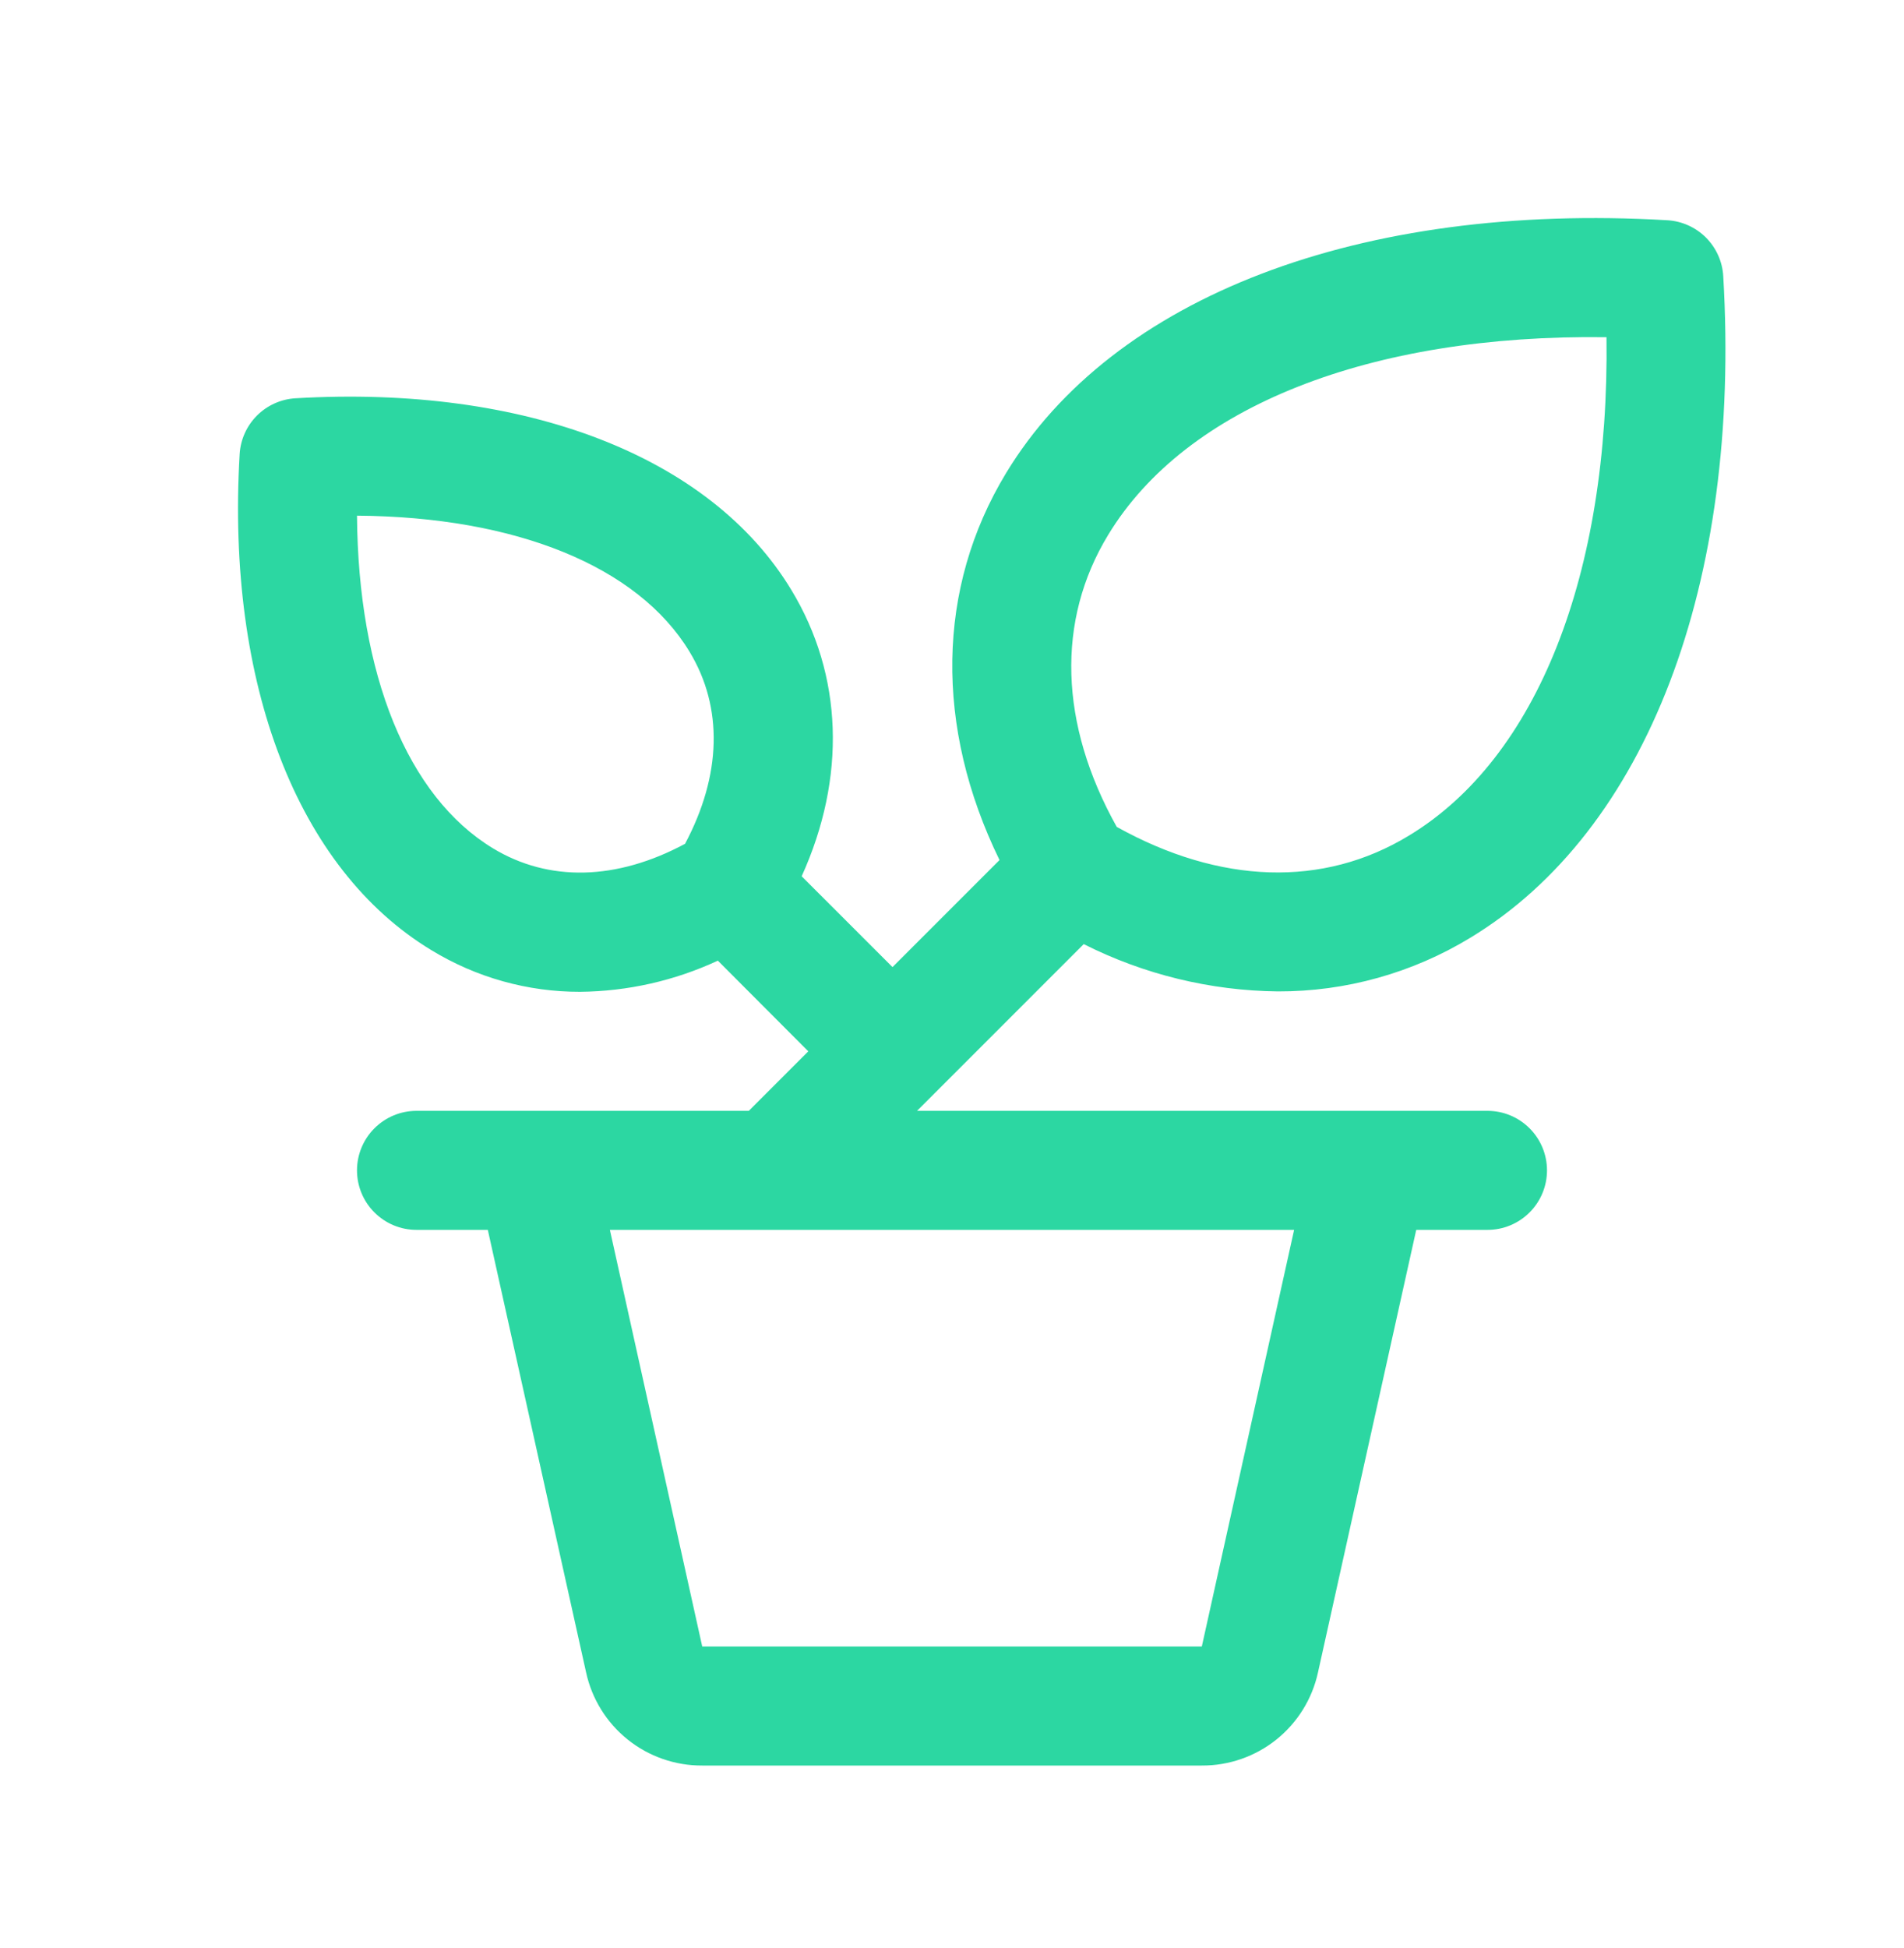 <svg width="44" height="45" viewBox="0 0 44 45" fill="none" xmlns="http://www.w3.org/2000/svg">
<path d="M34.375 25.663H21.192L21.596 25.259L25.044 21.811C26.436 22.513 27.971 22.887 29.53 22.904C31.099 22.909 32.639 22.479 33.98 21.663C38.056 19.195 40.241 13.482 39.823 6.38C39.804 6.044 39.661 5.727 39.423 5.488C39.185 5.25 38.867 5.108 38.531 5.088C31.429 4.672 25.716 6.855 23.248 10.932C21.639 13.587 21.598 16.794 23.098 19.869L20.625 22.342L18.526 20.244C19.558 17.966 19.484 15.603 18.288 13.63C16.419 10.538 12.136 8.89 6.829 9.201C6.493 9.221 6.176 9.363 5.938 9.601C5.7 9.839 5.558 10.156 5.538 10.492C5.225 15.797 6.875 20.081 9.969 21.951C11.004 22.582 12.194 22.916 13.406 22.913C14.506 22.902 15.592 22.657 16.589 22.193L18.679 24.288L17.304 25.663H9.625C9.26 25.663 8.911 25.808 8.653 26.066C8.395 26.324 8.25 26.673 8.25 27.038C8.25 27.403 8.395 27.753 8.653 28.01C8.911 28.268 9.26 28.413 9.625 28.413H11.273L13.544 38.635C13.677 39.247 14.016 39.795 14.505 40.187C14.993 40.579 15.602 40.791 16.228 40.788H27.773C28.4 40.791 29.008 40.579 29.497 40.187C29.986 39.795 30.325 39.247 30.458 38.635L32.728 28.413H34.375C34.74 28.413 35.089 28.268 35.347 28.01C35.605 27.753 35.75 27.403 35.75 27.038C35.75 26.673 35.605 26.324 35.347 26.066C35.089 25.808 34.74 25.663 34.375 25.663ZM25.609 12.357C27.407 9.39 31.666 7.716 37.125 7.79C37.195 13.257 35.525 17.515 32.558 19.305C30.58 20.509 28.193 20.43 25.807 19.103C24.478 16.726 24.406 14.335 25.609 12.357ZM15.831 19.494C14.25 20.342 12.684 20.381 11.392 19.598C9.415 18.4 8.276 15.576 8.25 11.913C11.913 11.939 14.738 13.078 15.934 15.055C16.718 16.347 16.672 17.913 15.831 19.494ZM27.773 38.038H16.228L14.094 28.413H29.906L27.773 38.038Z" fill="#2CD7A2"/>
</svg>
